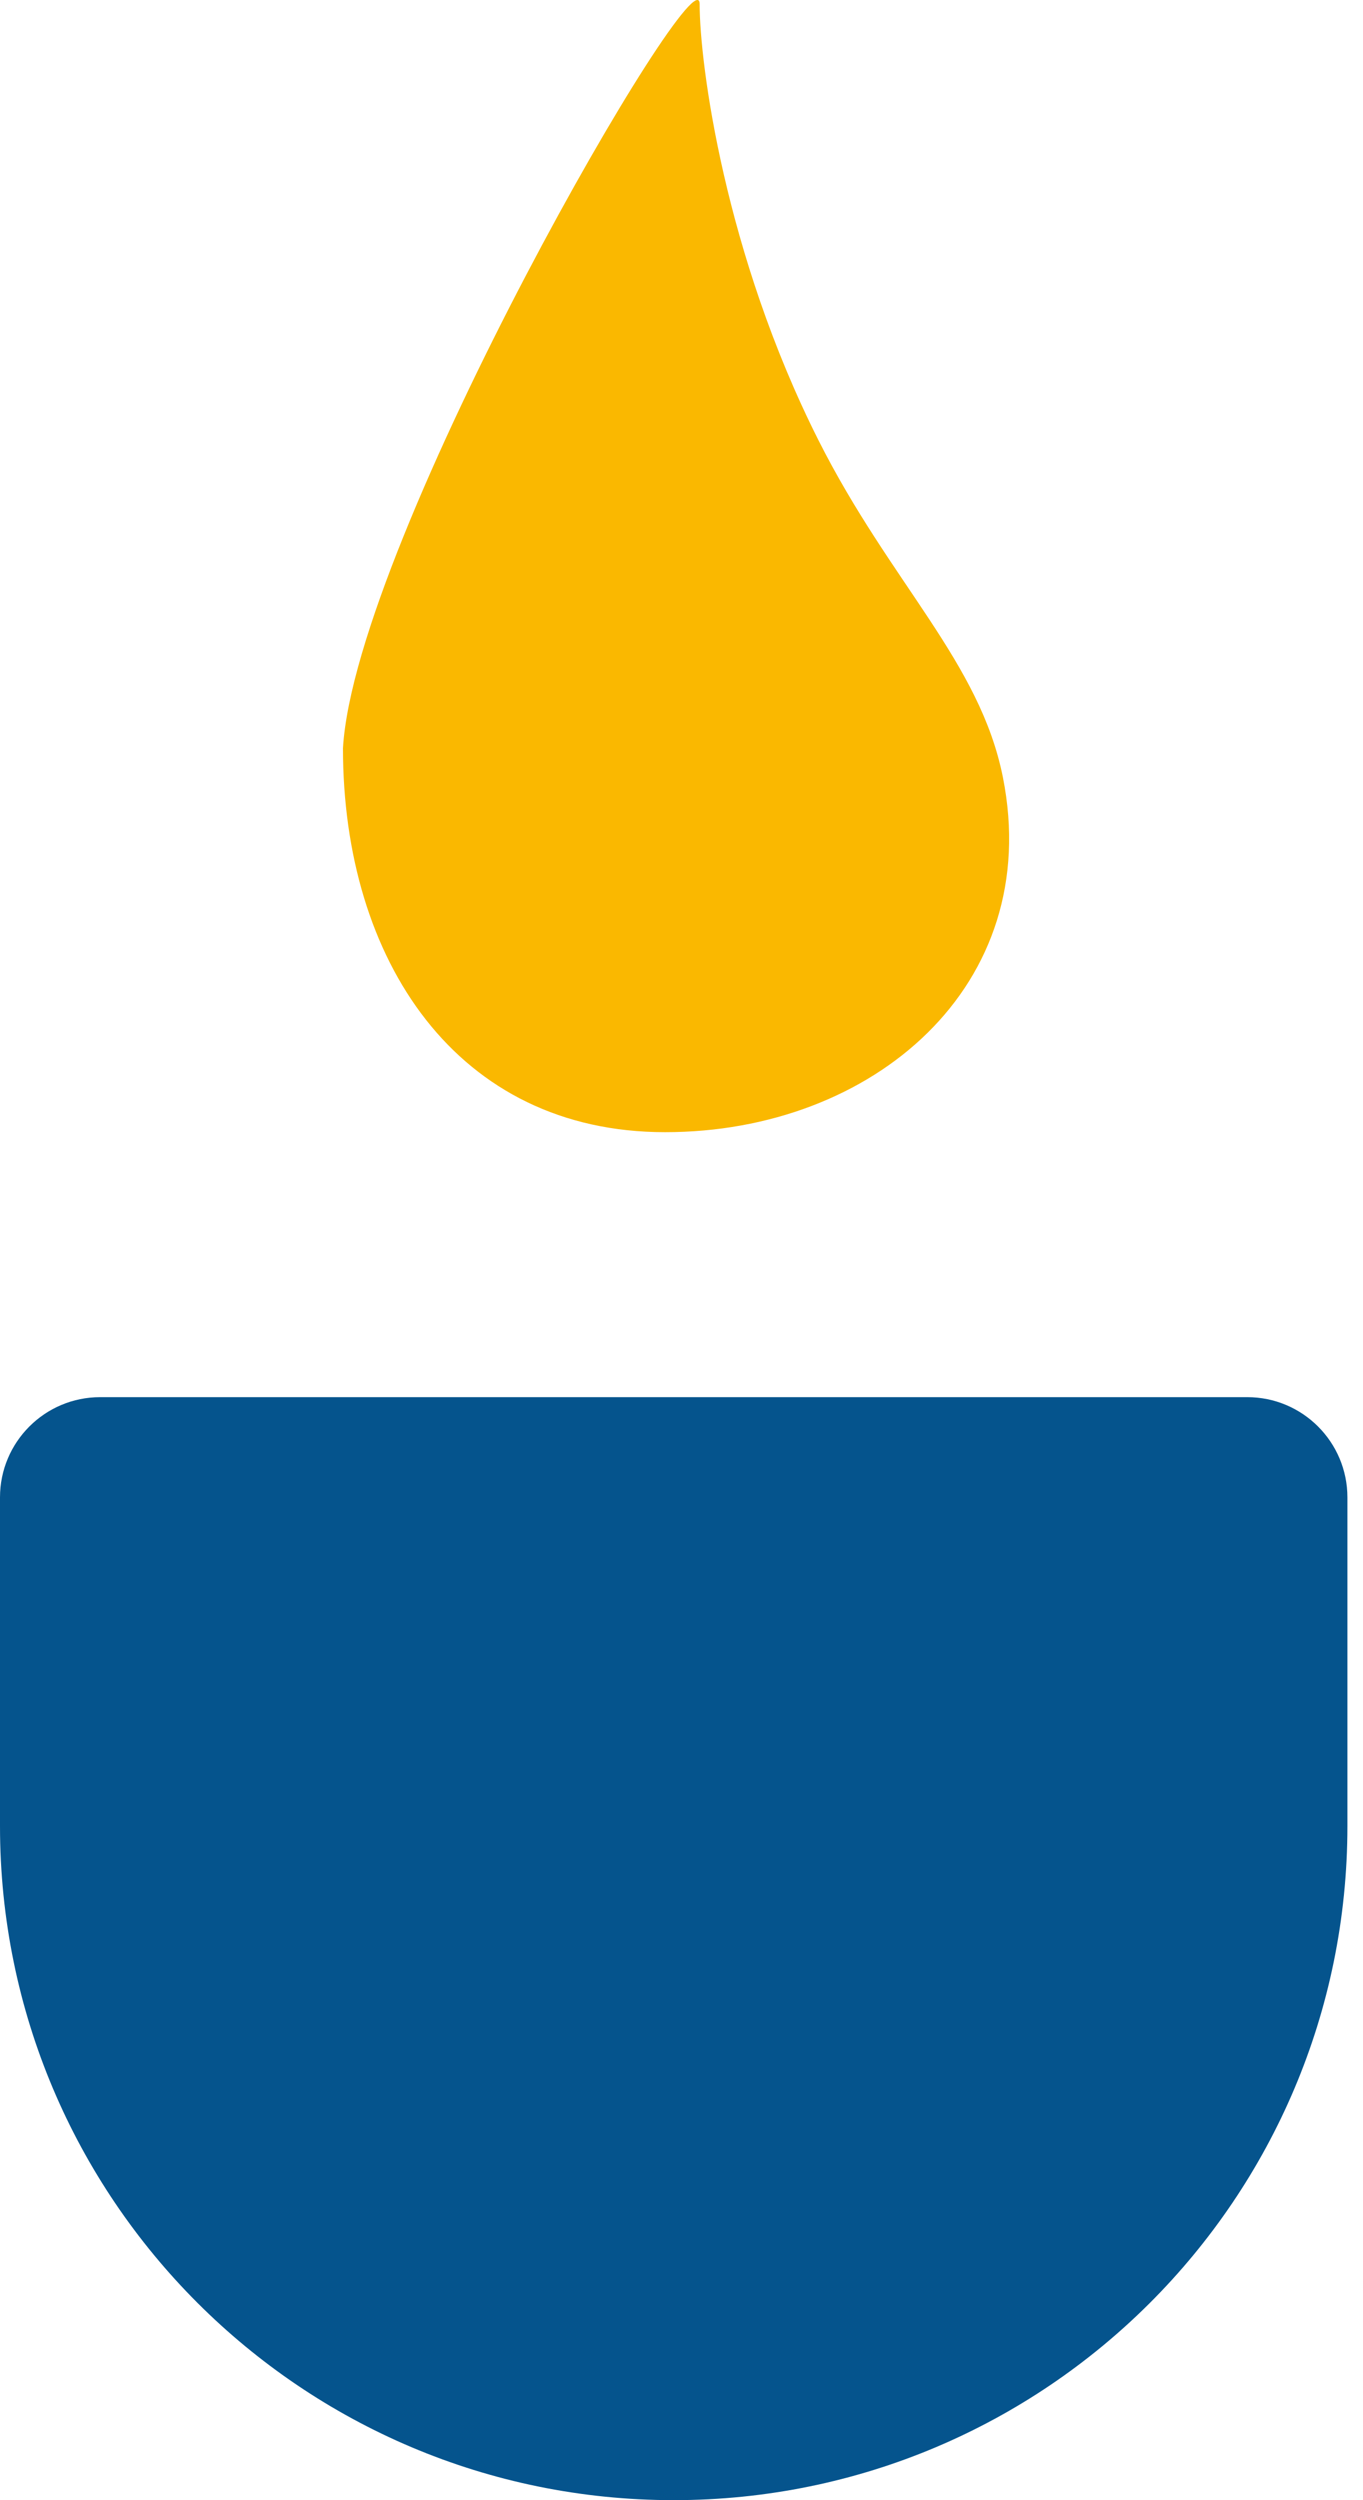 <svg width="48" height="88" viewBox="0 0 48 88" fill="none" xmlns="http://www.w3.org/2000/svg">
<path d="M0 52.705C0 50.756 1.58 49.176 3.529 49.176H43.922C45.871 49.176 47.451 50.756 47.451 52.705V64.274C47.451 77.377 36.829 87.999 23.726 87.999V87.999C10.622 87.999 0 77.377 0 64.274V52.705Z" fill="#05548d"/>
<path d="M35.319 27.361C36.776 34.682 30.757 39.85 23.422 39.85C16.087 39.85 12.078 33.798 12.078 26.334C12.509 18.98 24.639 -1.947 24.639 0.146C24.639 2.24 25.517 8.937 28.825 15.498C31.361 20.527 34.51 23.293 35.319 27.361Z" fill="#FAB800"/>
</svg>
